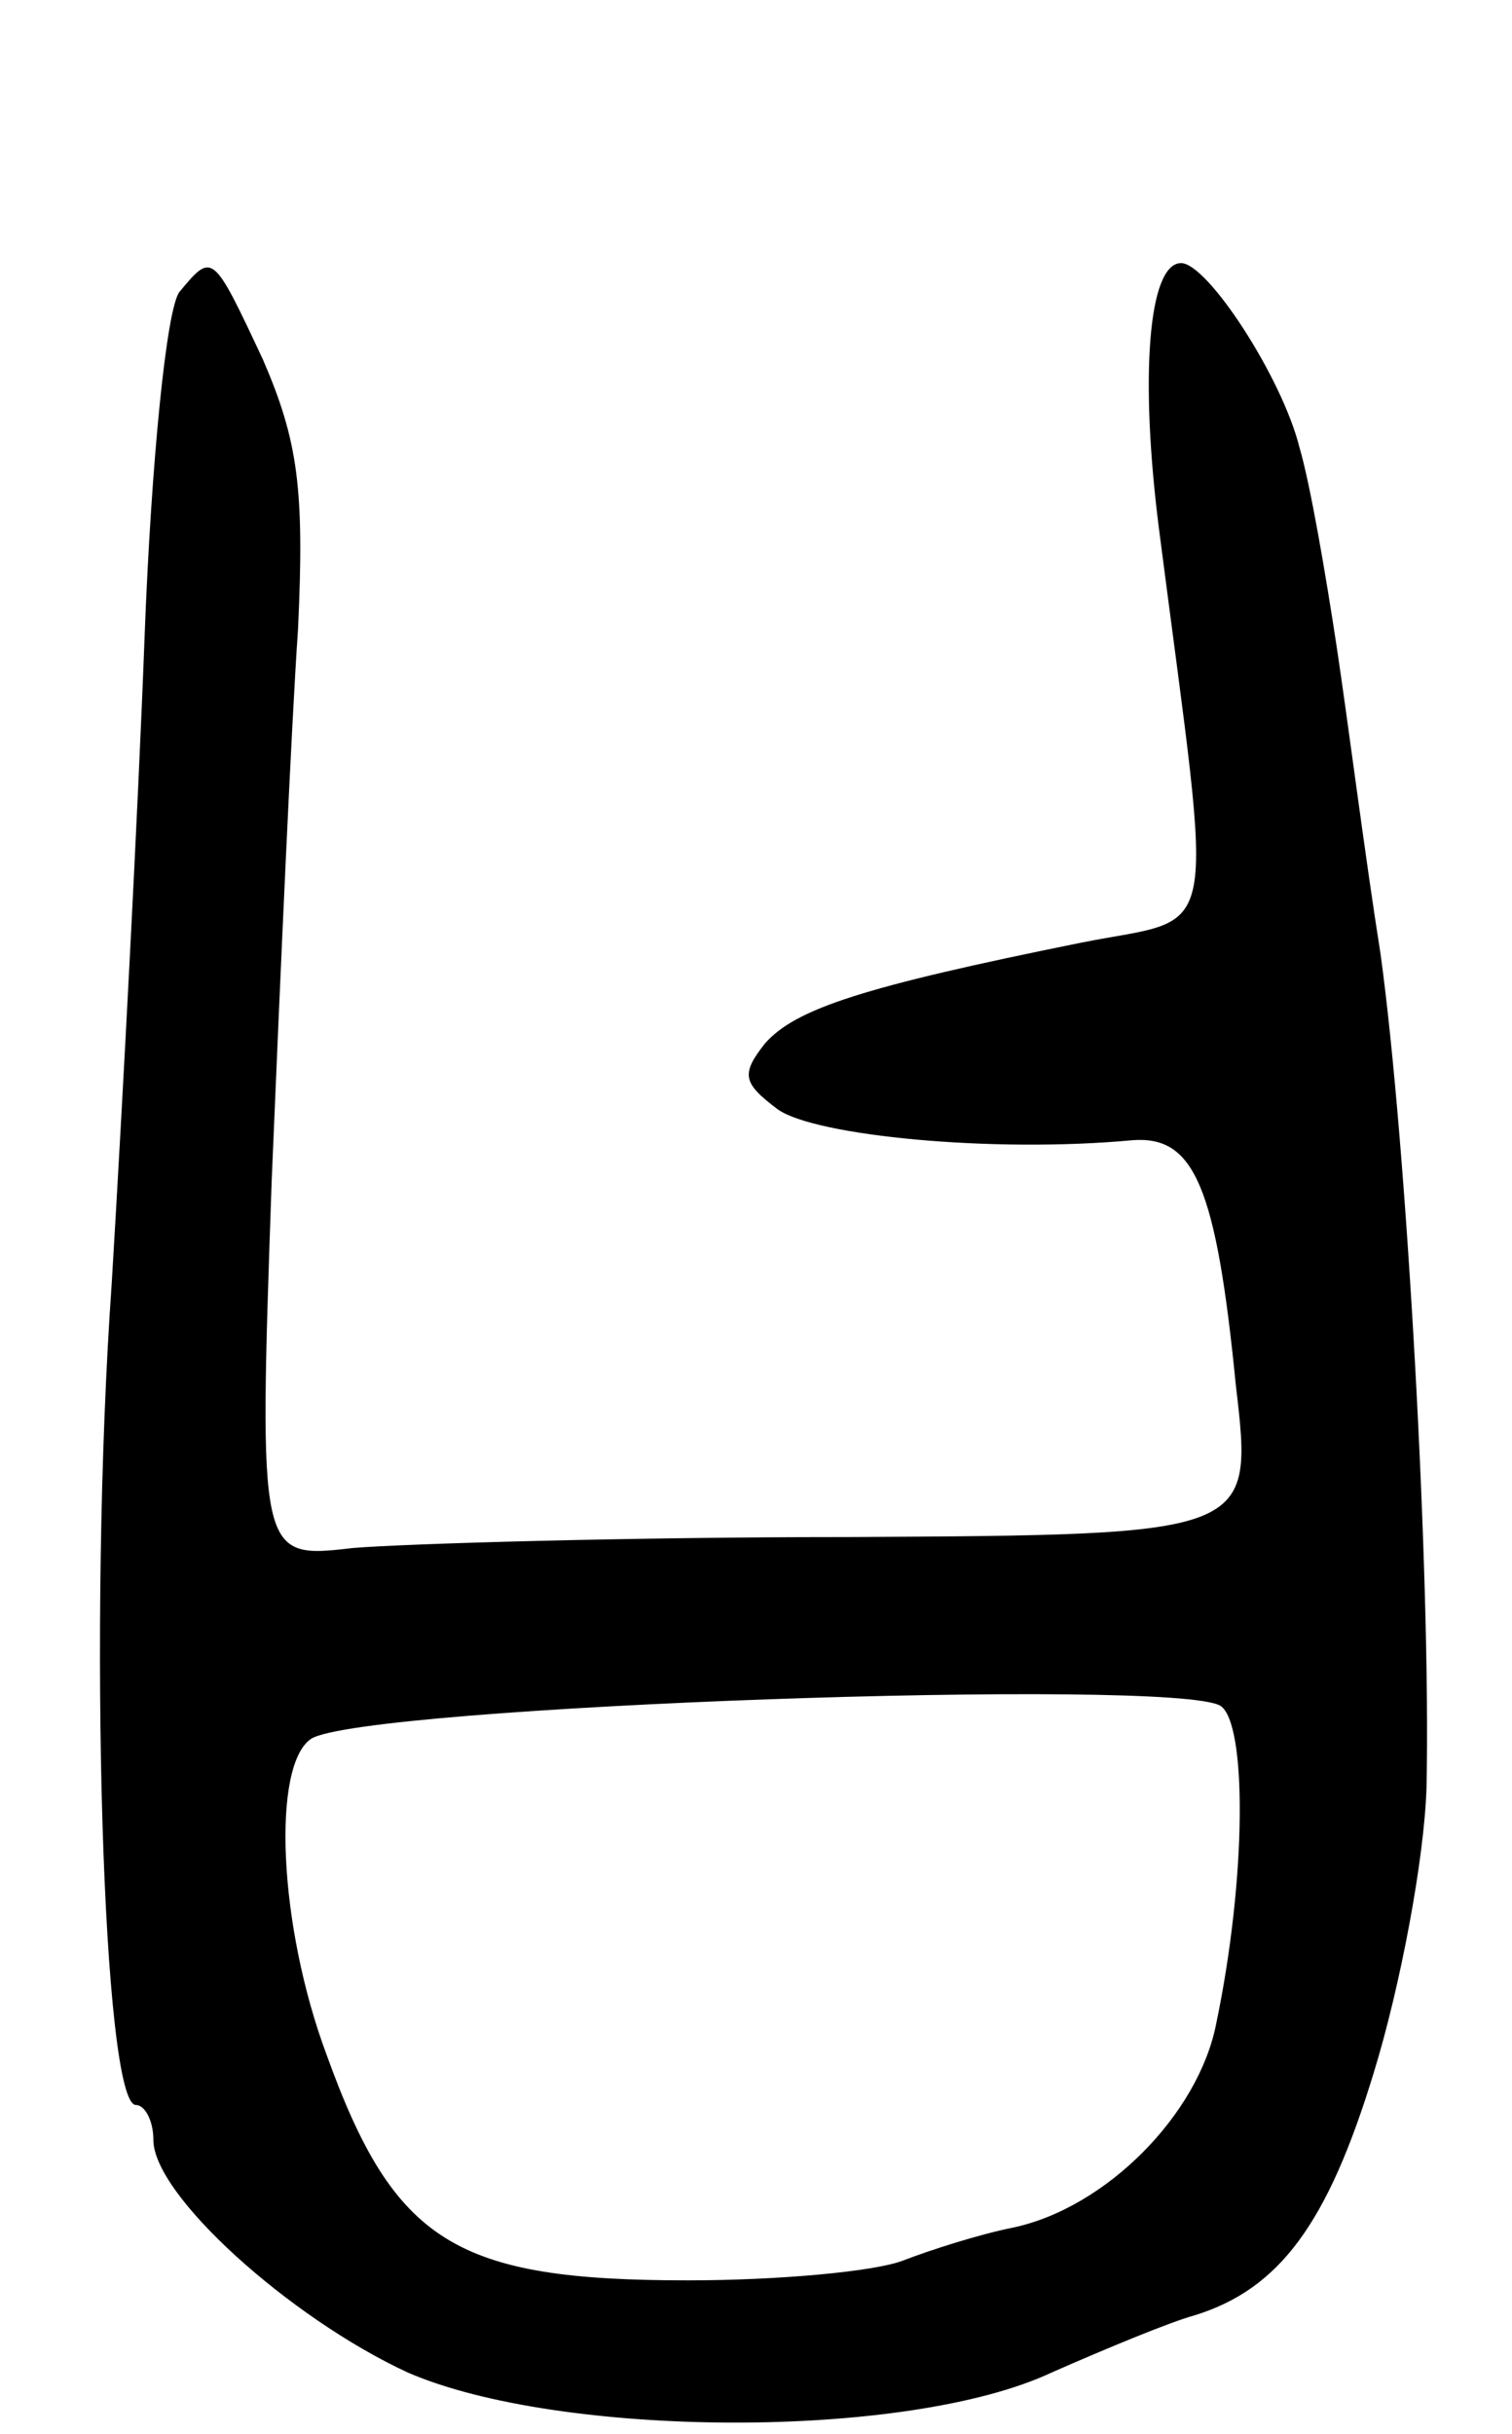 <svg version="1.0" xmlns="http://www.w3.org/2000/svg" width="69" height="111" viewBox="0 0 69 111" ><g transform="translate(0,111) scale(0.1,-0.1)" ><path d="M82 977 c-6 -7 -13 -78 -16 -157 -3 -80 -10 -212 -15 -295 -11 -156 -4 -375 11 -375 4 0 8 -7 8 -16 0 -25 62 -81 116 -106 69 -30 228 -31 294 0 25 11 54 23 65 26 39 12 61 42 82 111 12 39 23 97 24 130 2 95 -9 293 -21 380 -7 44 -15 107 -20 140 -5 33 -12 74 -17 91 -8 32 -42 84 -54 84 -15 0 -19 -52 -10 -122 25 -194 29 -175 -36 -188 -99 -20 -130 -30 -144 -46 -11 -14 -10 -18 6 -30 17 -12 98 -20 162 -14 28 2 38 -21 47 -112 8 -68 8 -68 -176 -69 -101 0 -203 -3 -227 -5 -43 -5 -43 -5 -37 168 4 95 9 208 12 251 3 64 0 86 -16 123 -23 49 -23 49 -38 31z m475 -645 c12 -8 12 -78 -2 -145 -8 -41 -50 -84 -93 -93 -15 -3 -37 -10 -50 -15 -13 -5 -57 -9 -98 -9 -106 0 -134 17 -165 103 -22 59 -25 132 -7 144 24 15 394 28 415 15z"/></g></svg> 

